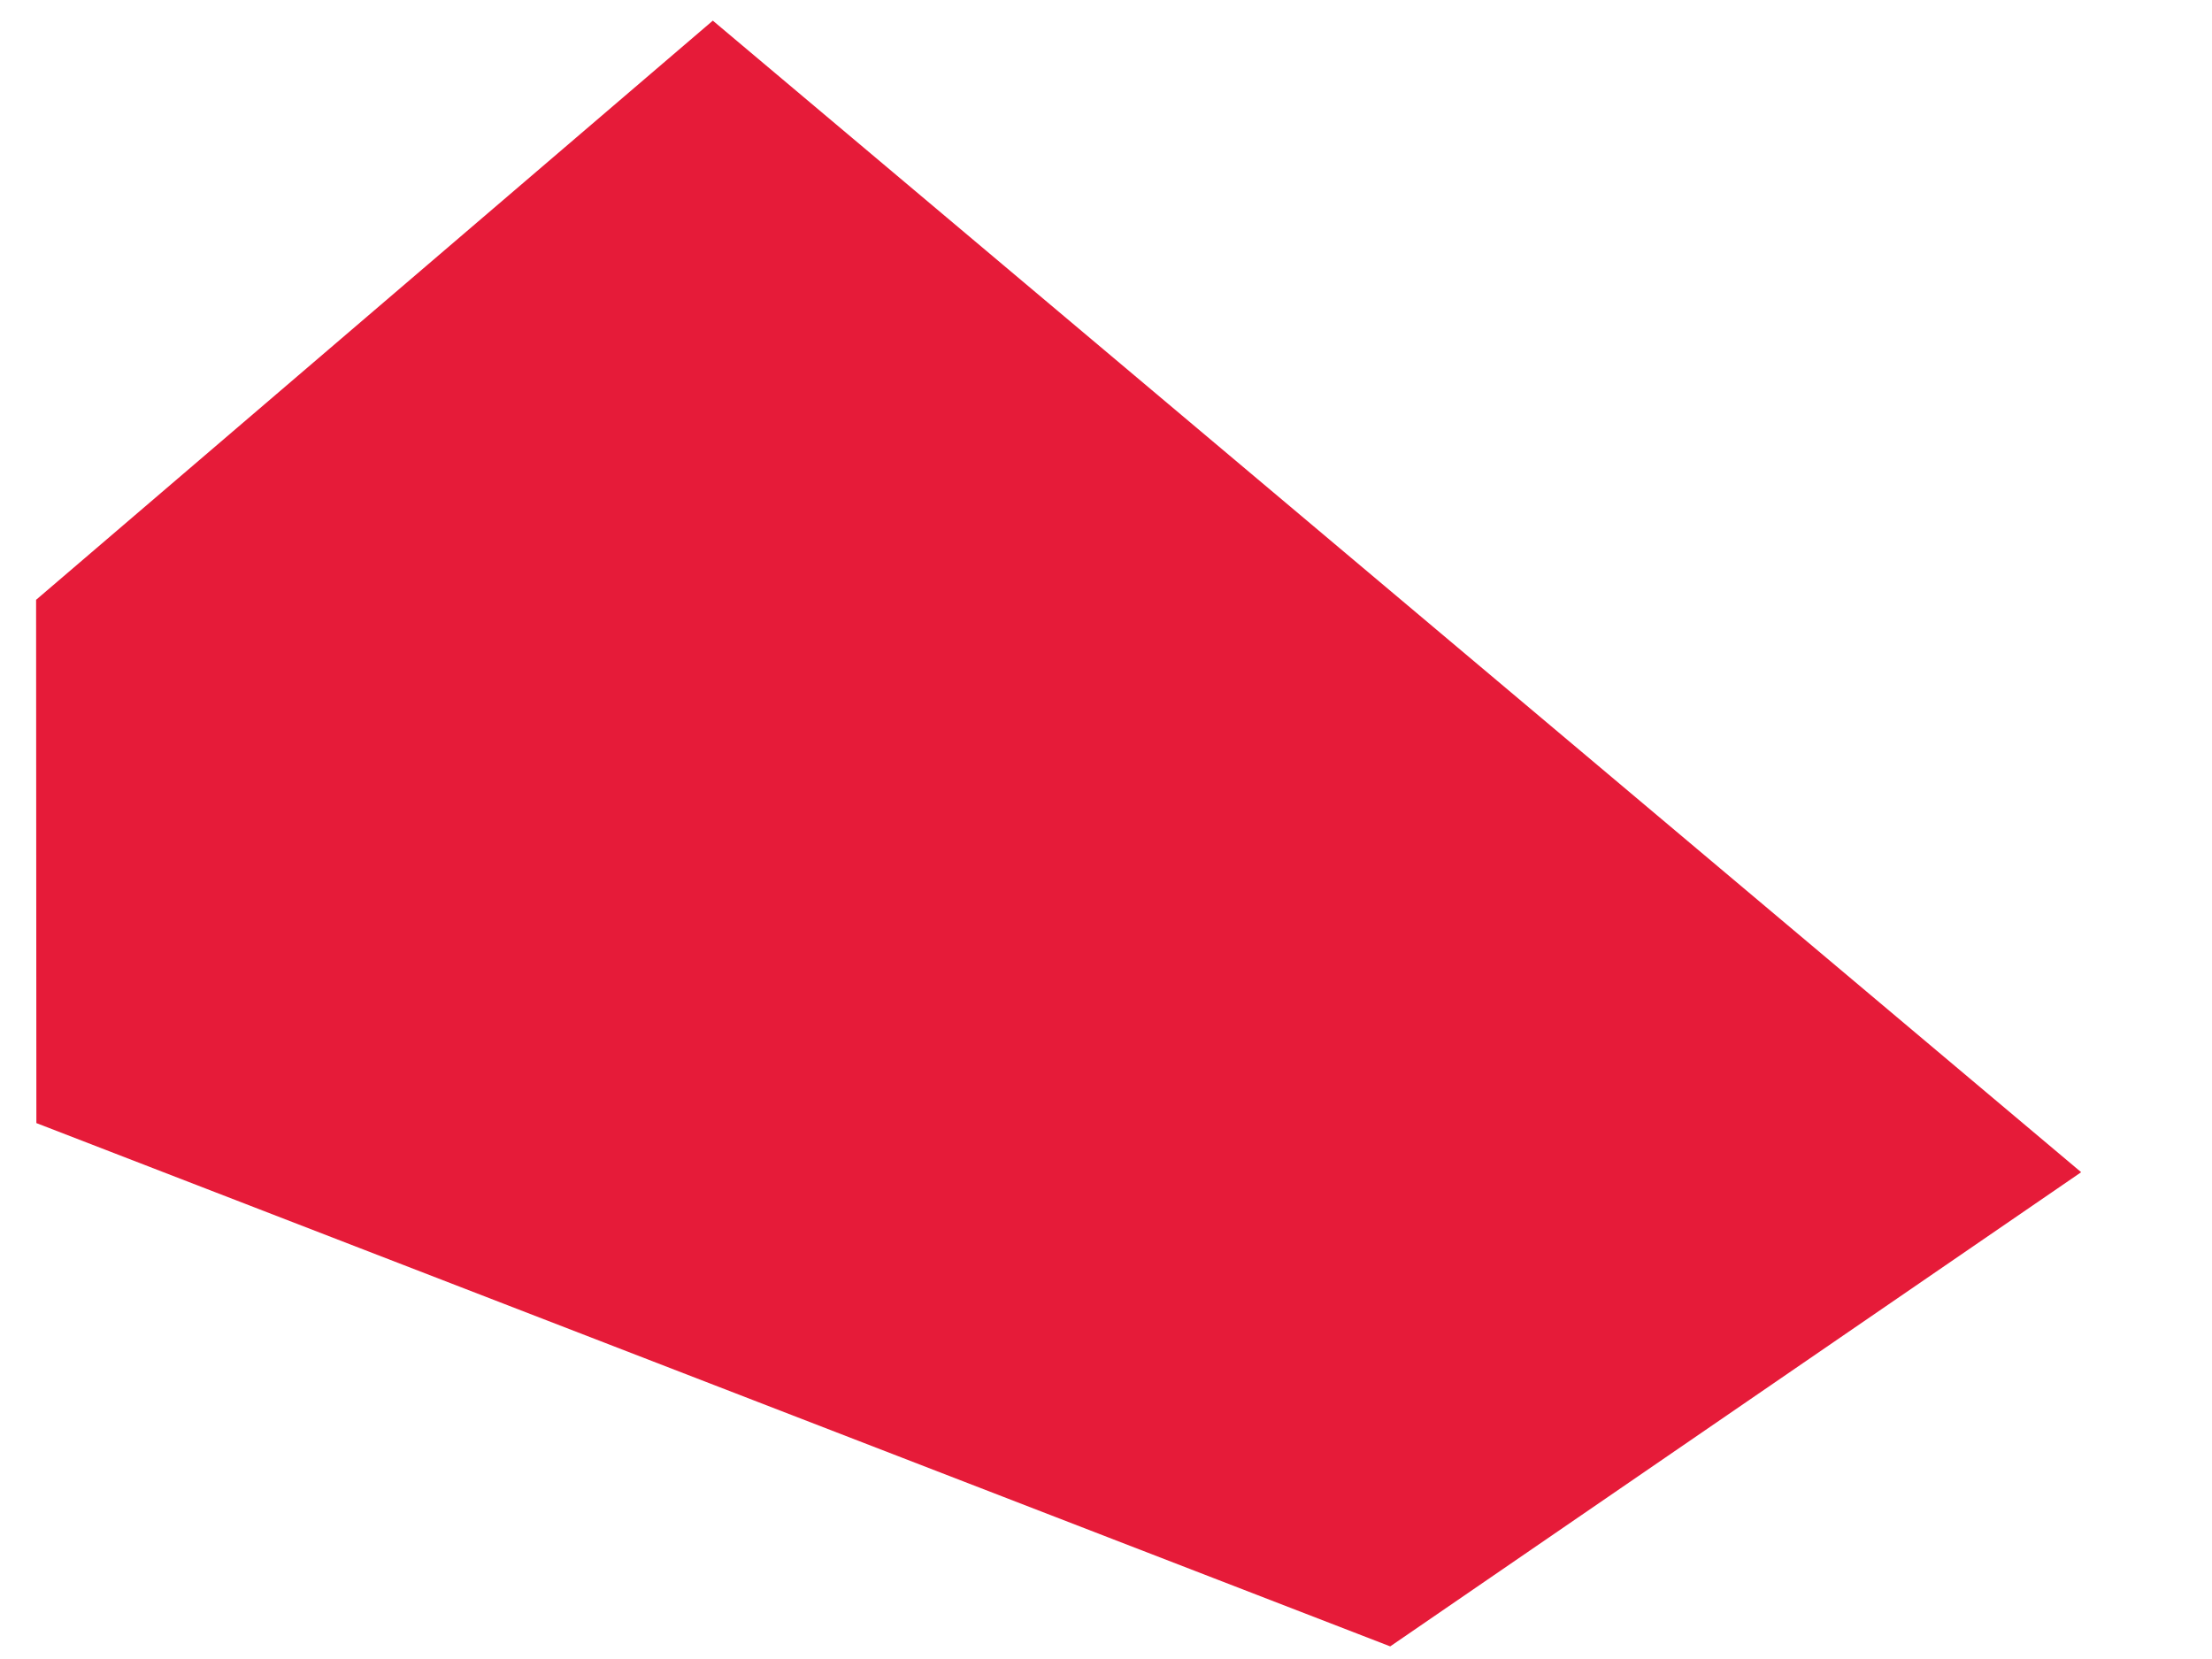 <?xml version="1.0" encoding="UTF-8"?> <!-- Creator: CorelDRAW 2019 (64-Bit) --> <svg xmlns="http://www.w3.org/2000/svg" xmlns:xlink="http://www.w3.org/1999/xlink" xmlns:xodm="http://www.corel.com/coreldraw/odm/2003" xml:space="preserve" width="24mm" height="18mm" style="shape-rendering:geometricPrecision; text-rendering:geometricPrecision; image-rendering:optimizeQuality; fill-rule:evenodd; clip-rule:evenodd" viewBox="0 0 2400 1800"> <defs> <style type="text/css"> <![CDATA[ .fil0 {fill:#E61B39} ]]> </style> </defs> <g id="Layer_x0020_1">  <polygon class="fil0" points="773.41,22.39 2258.04,1271.83 1508.37,1786.31 39.47,1218.54 39.16,650.79 "></polygon> </g> </svg> 